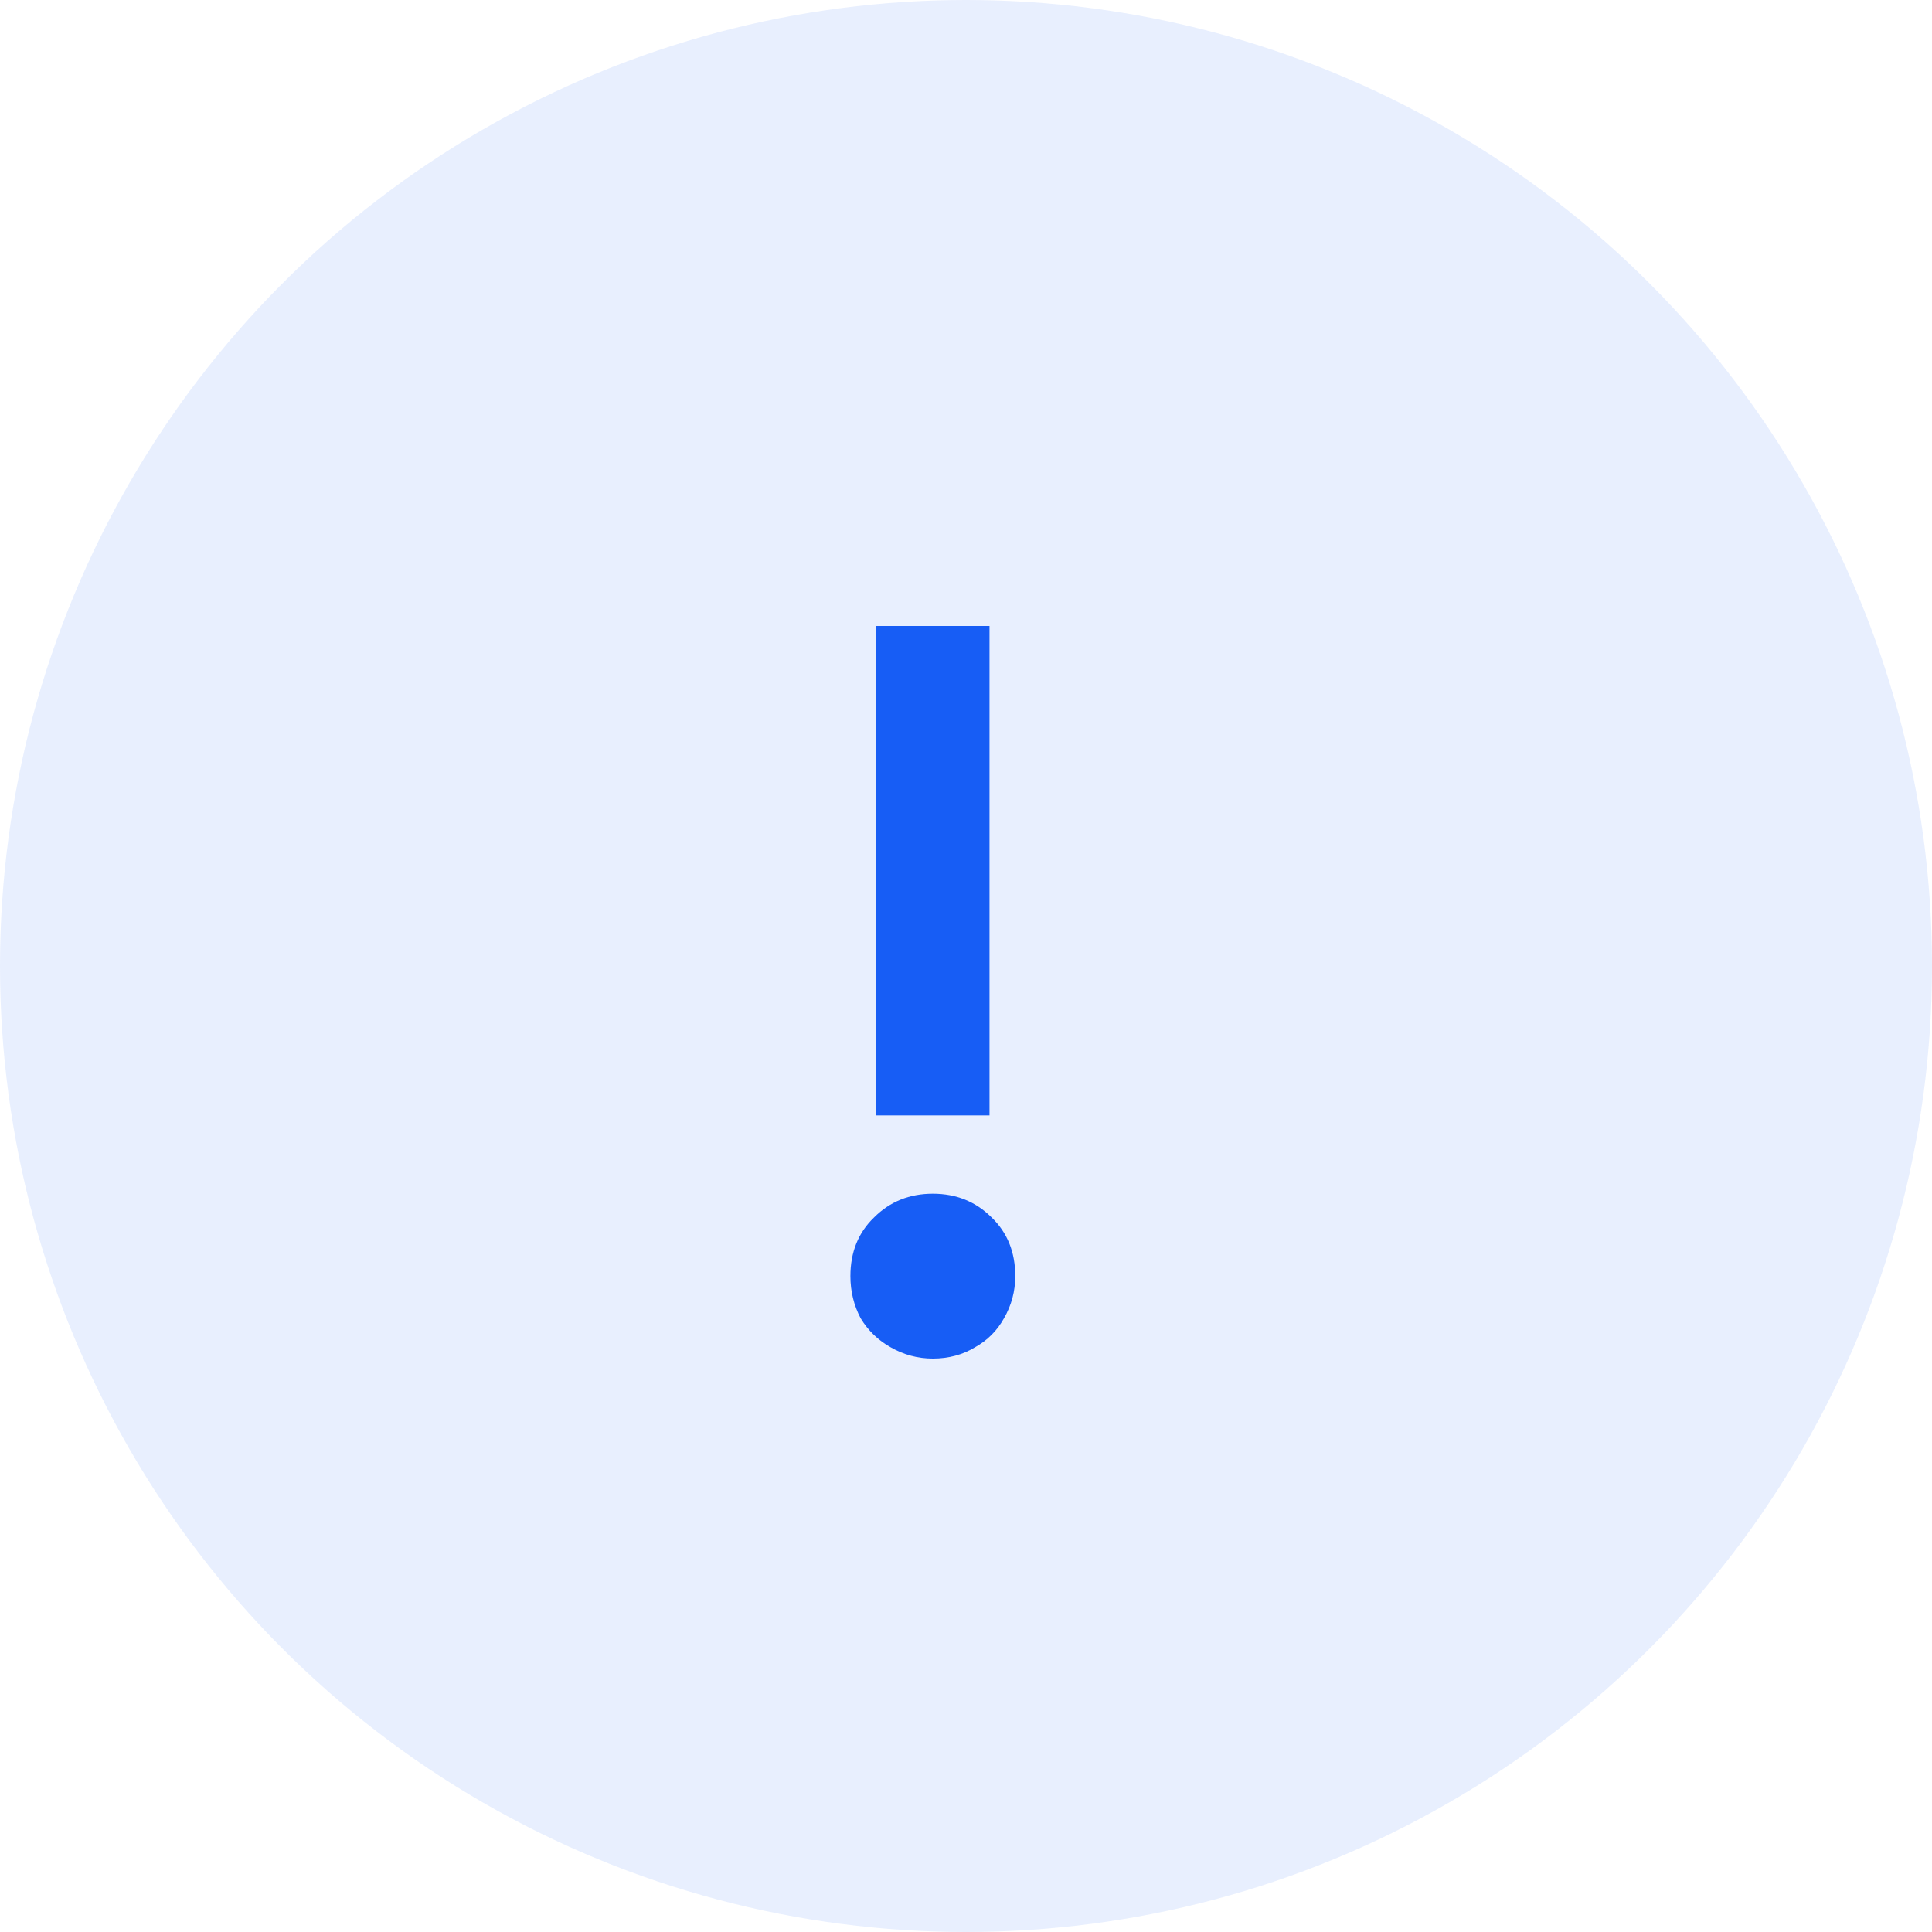 <?xml version="1.0" encoding="UTF-8"?> <svg xmlns="http://www.w3.org/2000/svg" width="30" height="30" viewBox="0 0 30 30" fill="none"><circle cx="15" cy="15" r="15" fill="#175DF5" fill-opacity="0.1"></circle><path d="M13.605 17.32V9.72H15.365V17.32H13.605ZM14.485 21.096C14.25 21.096 14.032 21.037 13.829 20.92C13.637 20.813 13.482 20.664 13.365 20.472C13.258 20.269 13.205 20.051 13.205 19.816C13.205 19.443 13.328 19.139 13.573 18.904C13.818 18.659 14.122 18.536 14.485 18.536C14.848 18.536 15.152 18.659 15.397 18.904C15.642 19.139 15.765 19.443 15.765 19.816C15.765 20.051 15.706 20.269 15.589 20.472C15.482 20.664 15.333 20.813 15.141 20.92C14.949 21.037 14.73 21.096 14.485 21.096Z" fill="#175DF5"></path></svg> 